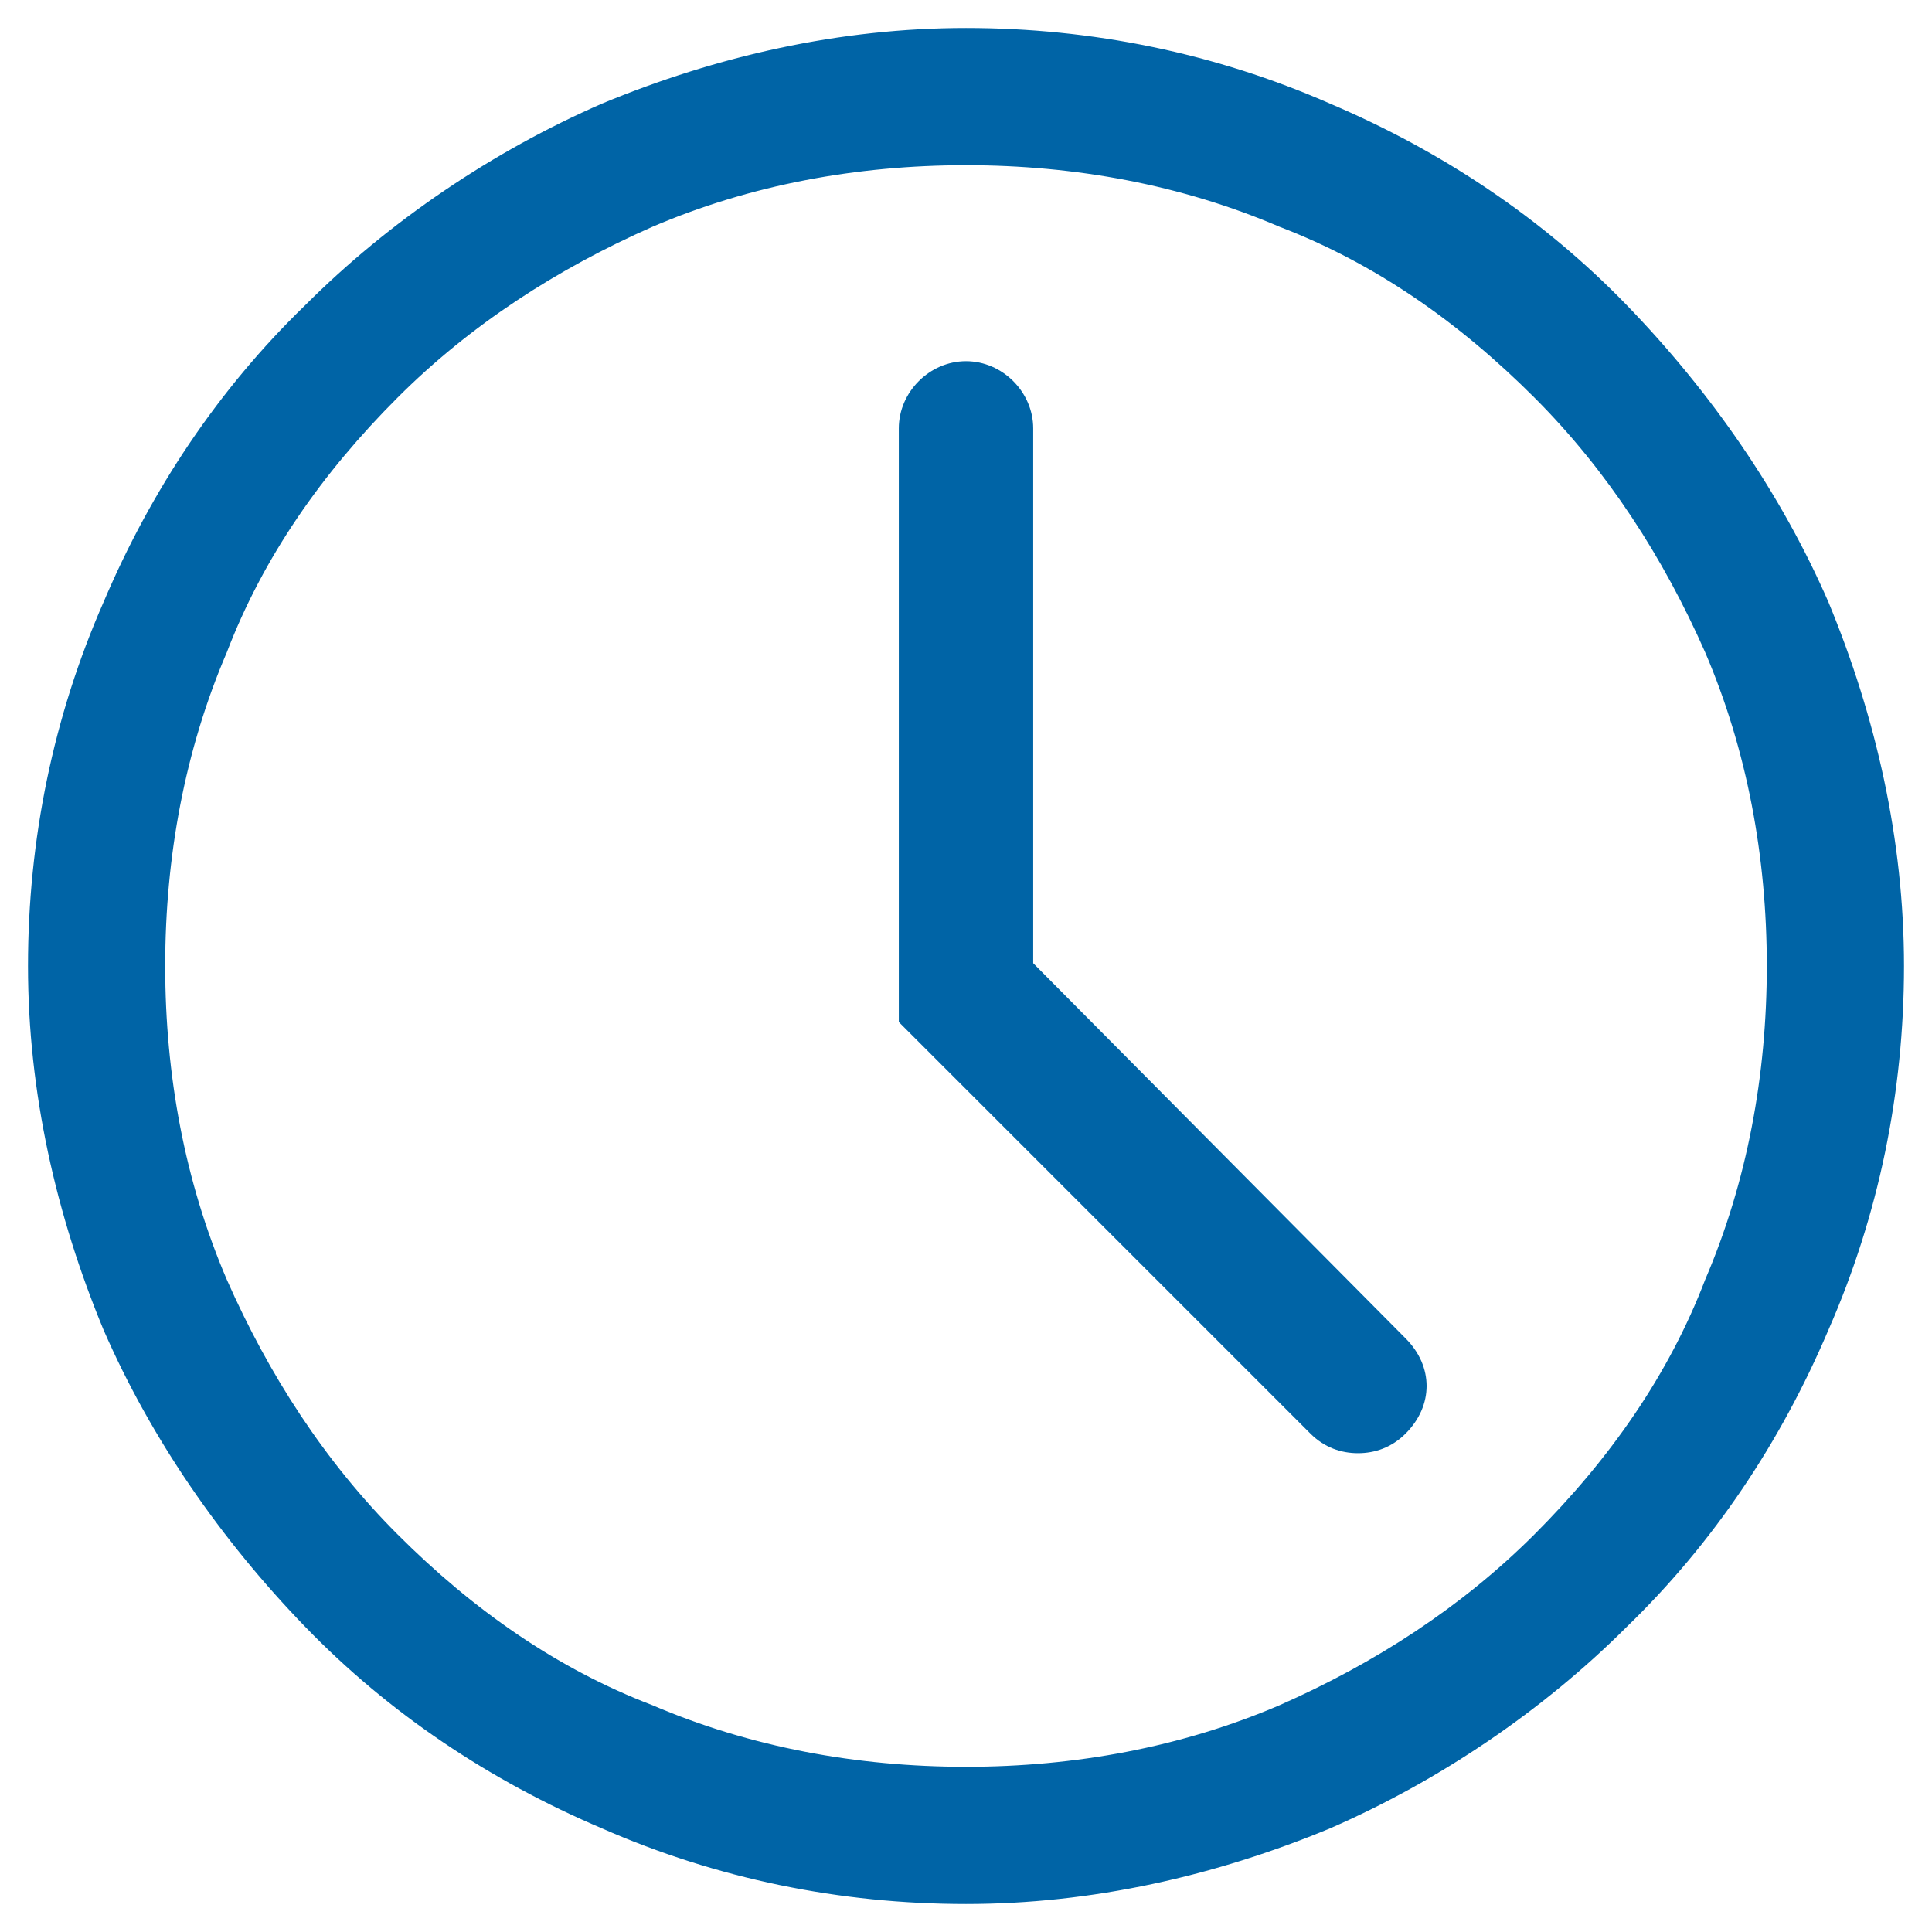 <svg xmlns="http://www.w3.org/2000/svg" version="1.1" viewBox="0 0 69 69">
  <defs>
    <style>
      .cls-1 {
        fill: #0064a6;
      }
    </style>
  </defs>
  <!-- Generator: Adobe Illustrator 28.7.1, SVG Export Plug-In . SVG Version: 1.2.0 Build 142)  -->
  <g>
    <g id="Ebene_1">
      <g id="Ebene_1-2" data-name="Ebene_1">
        <g>
          <path class="cls-1" d="M34.5,5.9c-3.9,0-7.7.7-11.2,2.2-3.4,1.5-6.5,3.5-9.1,6.1-2.7,2.7-4.8,5.7-6.1,9.1-1.5,3.5-2.2,7.3-2.2,11.2s.7,7.7,2.2,11.2c1.5,3.4,3.5,6.5,6.1,9.1,2.7,2.7,5.7,4.8,9.1,6.1,3.5,1.5,7.3,2.2,11.2,2.2s7.7-.7,11.2-2.2c3.4-1.5,6.5-3.5,9.1-6.1,2.7-2.7,4.8-5.7,6.1-9.1,1.5-3.5,2.2-7.3,2.2-11.2s-.7-7.7-2.2-11.2c-1.5-3.4-3.5-6.5-6.1-9.1-2.7-2.7-5.7-4.8-9.1-6.1-3.5-1.5-7.3-2.2-11.2-2.2M34.5,68c-4.5,0-8.9-.9-13-2.7-4-1.7-7.6-4.1-10.6-7.2s-5.5-6.7-7.2-10.6c-1.7-4.1-2.7-8.5-2.7-13s.9-8.9,2.7-13c1.7-4,4.1-7.6,7.2-10.6,3-3,6.7-5.5,10.6-7.2,4.1-1.7,8.5-2.7,13-2.7s8.9.9,13,2.7c4,1.7,7.6,4.1,10.6,7.2s5.5,6.7,7.2,10.6c1.7,4.1,2.7,8.5,2.7,13s-.9,8.9-2.7,13c-1.7,4-4.1,7.6-7.2,10.6-3,3-6.7,5.5-10.6,7.2-4.1,1.7-8.5,2.7-13,2.7"/>
          <path class="cls-1" d="M48.5,51.9c-.6,0-1.2-.2-1.7-.7l-14.7-14.7V15.3c0-1.3,1.1-2.4,2.4-2.4s2.4,1.1,2.4,2.4v19.1l13.3,13.4c1,1,1,2.4,0,3.4-.5.5-1.1.7-1.7.7"/>
        </g>
      </g>
    </g>
  </g>
</svg>